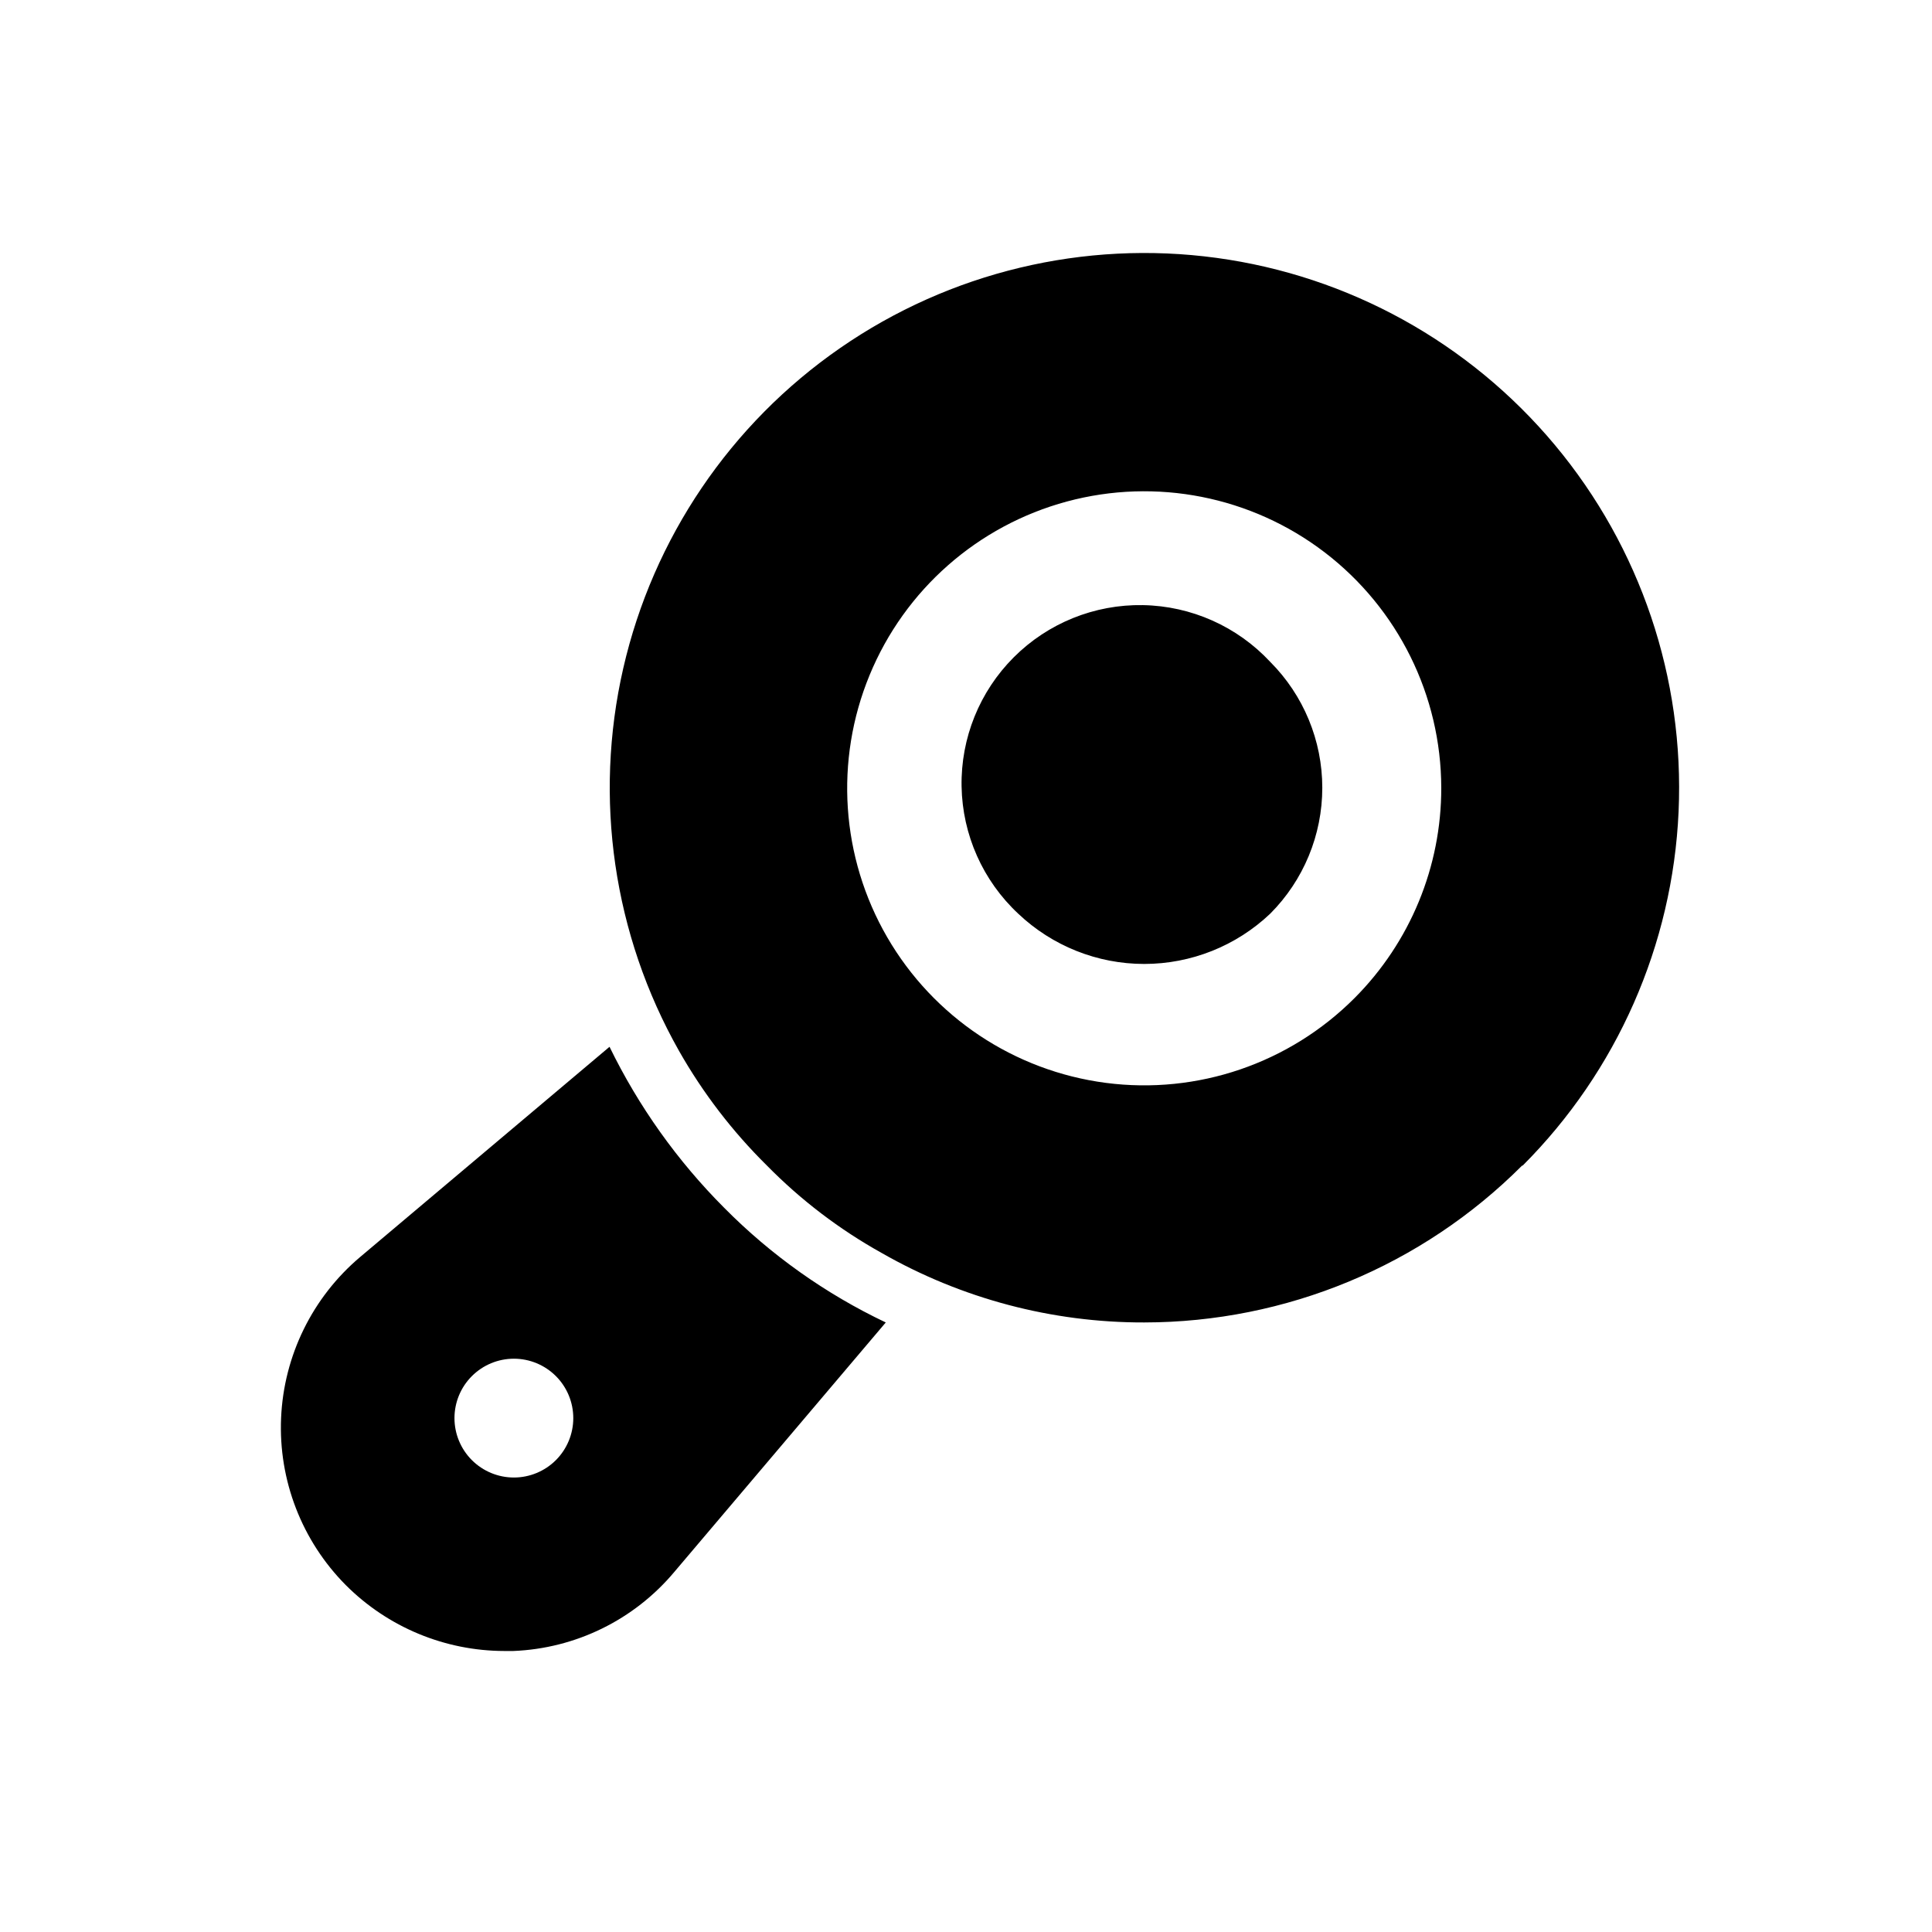 <?xml version="1.0" encoding="UTF-8"?>
<!-- Uploaded to: ICON Repo, www.iconrepo.com, Generator: ICON Repo Mixer Tools -->
<svg fill="#000000" width="800px" height="800px" version="1.1" viewBox="144 144 512 512" xmlns="http://www.w3.org/2000/svg">
 <path d="m480.61 319.39c8.844 8.855 13.812 20.859 13.812 33.375s-4.969 24.523-13.812 33.379c-9.012 8.547-20.957 13.312-33.379 13.312s-24.367-4.766-33.379-13.312c-9.375-8.738-14.797-20.91-15.023-33.723s4.766-25.168 13.828-34.23c9.059-9.062 21.414-14.055 34.23-13.828 12.812 0.227 24.984 5.648 33.723 15.027zm66.754 133.51c-26.547 26.582-62.566 41.531-100.13 41.562-24.406 0.055-48.402-6.297-69.59-18.418-11.18-6.223-21.414-14.02-30.383-23.145-9.129-9.008-16.973-19.234-23.305-30.387-17.414-30.781-22.684-66.965-14.781-101.44 7.906-34.473 28.418-64.742 57.504-84.863 29.086-20.121 64.648-28.637 99.691-23.871 35.047 4.762 67.043 22.461 89.707 49.613 22.66 27.152 34.348 61.801 32.766 97.133-1.582 35.332-16.32 68.793-41.32 93.812zm-21.414-100.13c-0.043-24.469-11.465-47.527-30.902-62.395-19.441-14.863-44.688-19.84-68.312-13.469-23.629 6.371-42.949 23.367-52.277 45.992-9.332 22.621-7.609 48.297 4.656 69.469 12.266 21.176 33.684 35.441 57.949 38.605 24.266 3.16 48.621-5.144 65.902-22.469 14.754-14.793 23.023-34.84 22.984-55.734zm-190.03 111.31c12.402 12.535 26.891 22.816 42.82 30.383l-56.047 66.125c-10.637 12.684-26.129 20.285-42.668 20.941h-2.359c-15.773-0.023-30.895-6.309-42.039-17.477-11.637-11.723-17.848-27.777-17.133-44.281 0.719-16.504 8.301-31.957 20.914-42.625l66.125-55.734c7.699 15.805 17.969 30.223 30.387 42.668zm-39.992 55.734c0-4.176-1.656-8.184-4.609-11.133-2.953-2.953-6.957-4.613-11.133-4.613s-8.18 1.66-11.133 4.613c-2.953 2.949-4.613 6.957-4.613 11.133 0 4.172 1.66 8.18 4.613 11.133 2.953 2.949 6.957 4.609 11.133 4.609s8.18-1.66 11.133-4.609c2.953-2.953 4.609-6.961 4.609-11.133z"/>
</svg>
